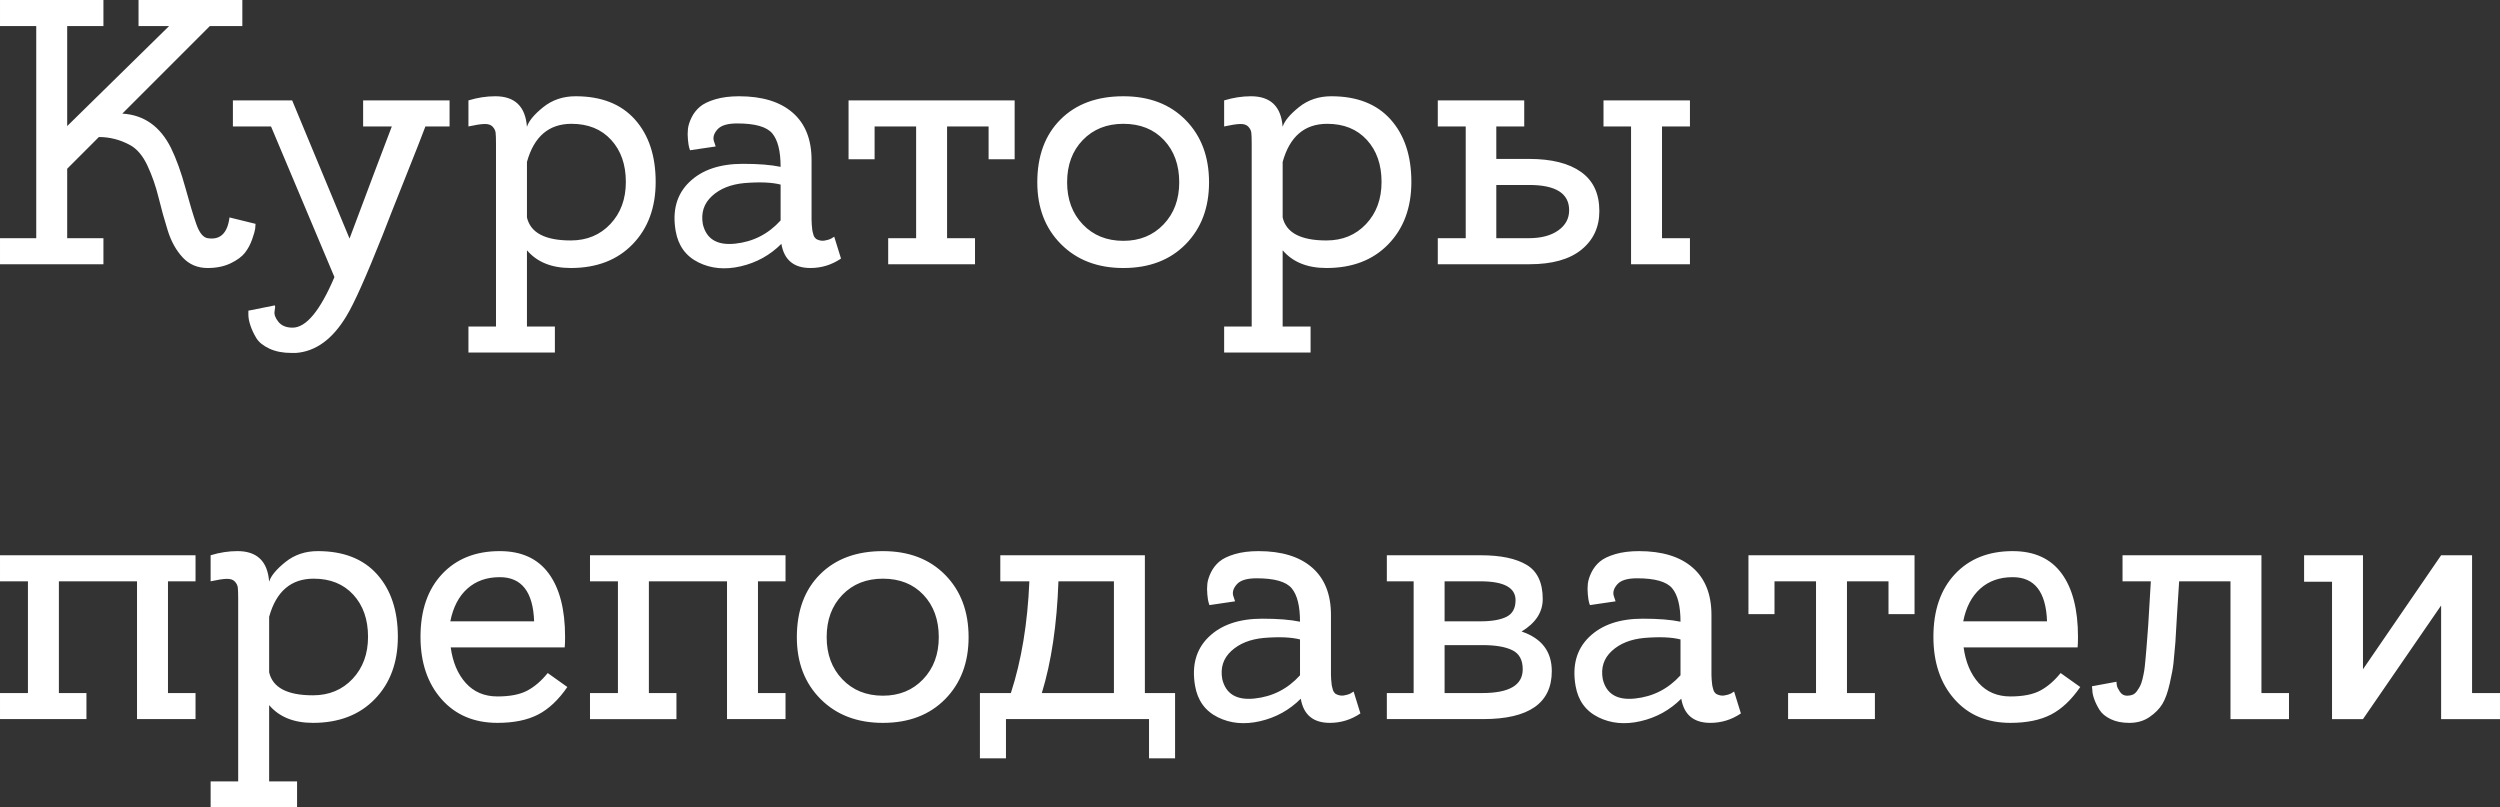 <?xml version="1.0" encoding="UTF-8"?> <!-- Creator: CorelDRAW 2019 (64-Bit) --> <svg xmlns="http://www.w3.org/2000/svg" xmlns:xlink="http://www.w3.org/1999/xlink" xml:space="preserve" width="151.623mm" height="48.969mm" style="shape-rendering:geometricPrecision; text-rendering:geometricPrecision; image-rendering:optimizeQuality; fill-rule:evenodd; clip-rule:evenodd" viewBox="0 0 14649.43 4731.27"><rect x="0" y="0" width="14649.43" height="4731.27" fill="#333333" stroke="none"/> <defs> <style type="text/css"> <![CDATA[ .fil0 {fill:white;fill-rule:nonzero} ]]> </style> </defs> <g id="Слой_x0020_1">  <path class="fil0" d="M1344.84 1274.06l152.62 37.6c0,7.37 -0.73,16.96 -2.21,28.75 -1.48,11.8 -7.37,32.44 -17.69,61.93 -10.33,29.5 -24.34,55.67 -42.03,78.53 -17.7,22.85 -45.71,43.5 -84.06,61.93 -38.34,18.42 -83.31,27.64 -134.93,27.64 -58.98,0 -107.64,-20.64 -145.98,-61.93 -38.34,-41.28 -67.47,-93.63 -87.37,-157.04 -19.91,-63.41 -37.97,-128.29 -54.19,-194.65 -16.22,-66.36 -37.97,-128.67 -65.26,-186.91 -27.28,-58.25 -61.56,-98.43 -102.85,-120.55 -57.51,-30.97 -117.97,-46.45 -181.38,-46.45l-185.8 185.81 0 406.99 212.35 0 0 152.62 -606.06 0 0 -152.62 212.34 0 0 -1243.09 -212.34 0 0 -152.63 606.06 0 0 152.63 -212.35 0 0 586.15 597.21 -586.15 -179.17 0 0 -152.63 608.27 0 0 152.63 -190.22 0 -513.16 513.15c126.82,7.37 221.93,74.47 285.34,201.28 30.97,63.41 58.98,140.83 84.05,232.25 25.07,91.43 46.45,162.58 64.14,213.46 17.7,50.87 39.82,78.52 66.36,82.95 73.74,11.8 116.5,-28.76 128.3,-121.66zm1289.53 -685.68l0 152.62 -141.55 0c-19.17,51.61 -58.25,151.15 -117.24,298.61 -58.98,147.46 -103.22,259.53 -132.71,336.21 -97.32,244.79 -168.1,403.3 -212.35,475.56 -81.1,135.66 -179.89,207.92 -296.39,216.76 -8.84,0 -17.69,0 -26.54,0 -50.13,0 -93.26,-8.47 -129.4,-25.43 -36.13,-16.96 -61.56,-37.6 -76.31,-61.93 -14.74,-24.34 -26.17,-48.67 -34.28,-72.99 -8.12,-24.33 -12.16,-45.34 -12.16,-63.04l0 -24.33 154.83 -30.97c2.95,2.95 2.58,14.01 -1.1,33.18 -3.69,19.17 3.68,40.18 22.12,63.03 18.43,22.86 46.08,34.29 82.95,34.29 79.63,0 161.47,-98.8 245.52,-296.39l-371.6 -882.55 -223.41 0 0 -152.62 345.06 0 2.21 0 336.21 809.55c116.49,-311.14 199.07,-530.11 247.74,-656.93l-168.1 0 0 -152.62 506.52 0zm738.78 -24.34c150.41,0 266.17,45.35 347.27,136.04 81.1,90.69 121.65,212.71 121.65,366.06 0,150.41 -44.98,272.07 -134.93,364.96 -89.95,92.91 -210.87,139.35 -362.75,139.35 -112.07,0 -197.59,-34.65 -256.58,-103.96l0 446.81 163.68 0 0 152.63 -506.53 0 0 -152.63 161.47 0 0 -1070.56c0,-30.97 -0.73,-52.71 -2.21,-65.25 -1.47,-12.54 -7.37,-24.34 -17.69,-35.39 -10.33,-11.06 -26.54,-16.22 -48.67,-15.49 -22.12,0.73 -53.08,5.53 -92.9,14.38l0 -152.62c53.08,-16.22 105.44,-24.34 157.04,-24.34 115.02,0 176.95,59.73 185.81,179.17 10.32,-33.91 42.03,-72.25 95.11,-115.02 53.08,-42.76 116.49,-64.14 190.22,-64.14zm-28.75 844.95c94.38,0 171.8,-32.07 232.25,-96.21 60.46,-64.15 90.69,-146.36 90.69,-246.64 0,-101.75 -28.75,-183.95 -86.26,-246.63 -57.51,-62.67 -134.93,-94 -232.25,-94 -132.71,0 -219.72,74.46 -261,223.4l0 325.15c20.65,89.95 106.17,134.93 256.58,134.93zm1543.91 -22.12l39.82 128.29c-54.56,36.87 -114.28,55.29 -179.17,55.29 -97.32,0 -154.1,-47.19 -170.32,-141.55 -66.36,66.36 -145.61,110.22 -237.78,131.6 -92.16,21.38 -175.11,13.64 -248.84,-23.23 -73.73,-36.86 -117.97,-98.06 -132.71,-183.58 -20.65,-119.45 5.89,-214.93 79.62,-286.44 73.74,-71.52 178.43,-107.27 314.09,-107.27 91.43,0 165.16,5.89 221.19,17.69 0,-91.43 -16.21,-156.67 -48.66,-195.76 -32.44,-39.07 -101.01,-58.61 -205.71,-58.61 -56.04,0 -94.38,11.42 -115.02,34.28 -20.64,22.86 -28.01,45.34 -22.12,67.47l11.06 33.18 -150.41 22.12c-1.47,-4.43 -3.31,-10.32 -5.53,-17.7 -2.21,-7.37 -4.43,-22.12 -6.64,-44.23 -2.21,-22.13 -2.21,-43.13 0,-63.04 2.21,-19.9 9.22,-42.03 21.01,-66.36 11.8,-24.33 28.02,-45.34 48.67,-63.03 20.64,-17.7 50.87,-32.44 90.69,-44.24 39.82,-11.8 86.26,-17.7 139.35,-17.7 135.66,0 240.36,32.08 314.08,96.22 73.73,64.14 110.6,156.67 110.6,277.59l0 267.64c0,5.9 0,15.12 0,27.65 0,12.53 0,22.12 0,28.75 0,6.64 0,15.49 0,26.54 0,11.06 0.37,19.91 1.11,26.54 0.73,6.64 1.47,14.39 2.2,23.23 0.74,8.85 1.85,15.85 3.32,21.01 1.47,5.16 2.95,10.7 4.43,16.59 1.47,5.9 3.68,10.7 6.64,14.38 2.95,3.69 5.89,7 8.84,9.95 16.22,8.85 32.08,12.17 47.56,9.96 15.49,-2.21 29.13,-6.27 40.93,-12.17l17.69 -11.05zm-769.74 -72.99c20.65,87 83.68,124.97 189.12,113.91 105.43,-11.06 194.28,-56.41 266.53,-136.03l0 -210.13c-51.6,-13.28 -122.39,-16.22 -212.34,-8.85 -79.63,7.37 -143.04,32.81 -190.23,76.31 -47.18,43.51 -64.88,98.43 -53.08,164.79zm853.8 -725.5l973.24 0 0 345.05 -152.63 0 0 -192.43 -243.31 0 0 654.73 163.69 0 0 152.62 -508.74 0 0 -152.62 163.68 0 0 -654.73 -243.31 0 0 192.43 -152.62 0 0 -345.05zm1610.27 -24.34c151.88,0 273.53,46.45 364.96,139.35 91.42,92.9 137.14,214.56 137.14,364.96 0,148.94 -45.72,269.85 -137.14,362.75 -91.43,92.91 -213.08,139.35 -364.96,139.35 -150.41,0 -272.07,-46.44 -364.96,-139.35 -92.91,-92.9 -139.35,-213.81 -139.35,-362.75 0,-154.83 45.34,-277.59 136.03,-368.28 90.69,-90.69 213.45,-136.04 368.29,-136.04zm0 847.16c95.84,0 174.37,-32.07 235.56,-96.22 61.2,-64.14 91.8,-146.35 91.8,-246.63 0,-101.75 -29.86,-184.33 -89.58,-247.73 -59.72,-63.41 -138.98,-95.11 -237.78,-95.11 -97.32,0 -176.59,31.7 -237.79,95.11 -61.2,63.4 -91.8,145.98 -91.8,247.73 0,100.28 30.6,182.48 91.8,246.63 61.2,64.15 140.46,96.22 237.79,96.22zm1218.75 -847.16c150.41,0 266.17,45.35 347.27,136.04 81.1,90.69 121.65,212.71 121.65,366.06 0,150.41 -44.98,272.07 -134.93,364.96 -89.95,92.91 -210.87,139.35 -362.75,139.35 -112.07,0 -197.59,-34.65 -256.58,-103.96l0 446.81 163.68 0 0 152.63 -506.53 0 0 -152.63 161.47 0 0 -1070.56c0,-30.97 -0.73,-52.71 -2.21,-65.25 -1.47,-12.54 -7.37,-24.34 -17.69,-35.39 -10.33,-11.06 -26.54,-16.22 -48.67,-15.49 -22.12,0.73 -53.08,5.53 -92.9,14.38l0 -152.62c53.08,-16.22 105.44,-24.34 157.04,-24.34 115.02,0 176.95,59.73 185.81,179.17 10.32,-33.91 42.03,-72.25 95.11,-115.02 53.08,-42.76 116.49,-64.14 190.22,-64.14zm-28.75 844.95c94.38,0 171.8,-32.07 232.25,-96.21 60.46,-64.15 90.69,-146.36 90.69,-246.64 0,-101.75 -28.75,-183.95 -86.26,-246.63 -57.51,-62.67 -134.93,-94 -232.25,-94 -132.71,0 -219.72,74.46 -261,223.4l0 325.15c20.65,89.95 106.17,134.93 256.58,134.93zm1187.8 -477.77c131.24,0 232.62,25.44 304.13,76.32 71.52,50.87 107.27,127.18 107.27,228.93 0,94.38 -35.01,169.95 -105.06,226.72 -70.04,56.77 -171.42,85.16 -304.13,85.16l-537.49 0 0 -152.62 163.68 0 0 -654.73 -163.68 0 0 -152.62 506.53 0 0 152.62 -163.69 0 0 190.22 192.44 0zm-2.21 464.51c72.25,0 129.77,-15.12 172.53,-45.35 42.76,-30.22 64.14,-69.67 64.14,-118.34 0,-98.79 -78.15,-148.19 -234.46,-148.19l-192.44 0 0 311.88 190.23 0zm780.79 0l163.69 0 0 152.62 -345.06 0 0 -807.35 -161.47 0 0 -152.62 506.53 0 0 152.62 -163.69 0 0 654.73zm-8593.24 2665.35l0 152.62 -342.85 0 0 -807.35 -457.87 0 0 654.73 161.48 0 0 152.62 -506.53 0 0 -152.62 163.68 0 0 -654.73 -163.68 0 0 -152.62 1145.77 0 0 152.62 -161.48 0 0 654.73 161.48 0zm716.65 -831.68c150.41,0 266.17,45.35 347.27,136.04 81.1,90.69 121.65,212.71 121.65,366.06 0,150.41 -44.98,272.07 -134.93,364.96 -89.95,92.91 -210.87,139.35 -362.75,139.35 -112.07,0 -197.59,-34.65 -256.58,-103.96l0 446.81 163.68 0 0 152.63 -506.53 0 0 -152.63 161.47 0 0 -1070.56c0,-30.97 -0.73,-52.71 -2.21,-65.25 -1.47,-12.54 -7.37,-24.34 -17.69,-35.39 -10.33,-11.06 -26.54,-16.22 -48.67,-15.49 -22.12,0.73 -53.08,5.53 -92.9,14.38l0 -152.62c53.08,-16.22 105.44,-24.34 157.04,-24.34 115.02,0 176.95,59.73 185.81,179.17 10.32,-33.91 42.03,-72.25 95.11,-115.02 53.08,-42.76 116.49,-64.14 190.22,-64.14zm-28.75 844.95c94.38,0 171.8,-32.07 232.25,-96.21 60.46,-64.15 90.69,-146.36 90.69,-246.64 0,-101.75 -28.75,-183.95 -86.26,-246.63 -57.51,-62.67 -134.93,-94 -232.25,-94 -132.71,0 -219.72,74.46 -261,223.4l0 325.15c20.65,89.95 106.17,134.93 256.58,134.93zm1094.9 -844.95c126.81,0 222.3,43.51 286.44,130.5 64.14,87 96.21,210.88 96.21,371.6 0,28.02 -0.73,48.67 -2.21,61.94l-667.99 0c11.8,86.99 41.29,156.67 88.48,209.02 47.19,52.35 109.12,78.52 185.8,78.52 73.73,0 131.98,-11.43 174.74,-34.29 42.76,-22.85 82.58,-57.14 119.44,-102.85l115.02 81.84c-51.61,75.2 -108.75,129.02 -171.42,161.47 -62.68,32.43 -141.93,48.66 -237.79,48.66 -137.14,0 -246.63,-46.44 -328.46,-139.35 -81.84,-92.9 -122.76,-214.55 -122.76,-364.96 0,-154.83 42.02,-277.22 126.08,-367.18 84.05,-89.95 196.86,-134.93 338.42,-134.93zm0 152.63c-76.69,0 -140.09,22.48 -190.23,67.46 -50.13,44.98 -83.31,108.75 -99.54,191.33l491.05 0c-5.9,-172.53 -72.99,-258.79 -201.28,-258.79zm1674.41 679.06l0 152.62 -342.85 0 0 -807.35 -457.87 0 0 654.73 161.48 0 0 152.62 -506.53 0 0 -152.62 163.68 0 0 -654.73 -163.68 0 0 -152.62 1145.77 0 0 152.62 -161.48 0 0 654.73 161.48 0zm570.67 -831.68c151.88,0 273.53,46.45 364.96,139.35 91.42,92.9 137.14,214.56 137.14,364.96 0,148.94 -45.72,269.85 -137.14,362.75 -91.43,92.91 -213.08,139.35 -364.96,139.35 -150.41,0 -272.07,-46.44 -364.96,-139.35 -92.91,-92.9 -139.35,-213.81 -139.35,-362.75 0,-154.83 45.34,-277.59 136.03,-368.28 90.69,-90.69 213.45,-136.04 368.29,-136.04zm0 847.16c95.84,0 174.37,-32.07 235.56,-96.22 61.2,-64.14 91.8,-146.35 91.8,-246.63 0,-101.75 -29.86,-184.33 -89.58,-247.73 -59.72,-63.41 -138.98,-95.11 -237.78,-95.11 -97.32,0 -176.59,31.7 -237.79,95.11 -61.2,63.4 -91.8,145.98 -91.8,247.73 0,100.28 30.6,182.48 91.8,246.63 61.2,64.15 140.46,96.22 237.79,96.22zm1535.06 -15.48l176.95 0 0 382.65 -152.63 0 0 -230.04 -838.31 0 0 230.04 -152.62 0 0 -382.65 181.37 0c61.93,-190.23 98.07,-408.47 108.39,-654.73l-170.32 0 0 -152.62 847.16 0 0 807.35zm-603.85 0l422.47 0 0 -654.73 -320.72 0 -4.43 0c-8.85,253.63 -41.28,471.87 -97.32,654.73zm1827.03 -8.85l39.82 128.29c-54.56,36.87 -114.28,55.29 -179.17,55.29 -97.32,0 -154.1,-47.19 -170.32,-141.55 -66.36,66.36 -145.61,110.22 -237.78,131.6 -92.16,21.38 -175.11,13.64 -248.84,-23.23 -73.73,-36.86 -117.97,-98.06 -132.71,-183.58 -20.65,-119.45 5.89,-214.93 79.62,-286.44 73.74,-71.52 178.43,-107.27 314.09,-107.27 91.43,0 165.16,5.89 221.19,17.69 0,-91.43 -16.21,-156.67 -48.66,-195.76 -32.44,-39.07 -101.01,-58.61 -205.71,-58.61 -56.04,0 -94.38,11.42 -115.02,34.28 -20.64,22.86 -28.01,45.34 -22.12,67.47l11.06 33.18 -150.41 22.12c-1.47,-4.43 -3.31,-10.32 -5.53,-17.7 -2.21,-7.37 -4.43,-22.12 -6.64,-44.23 -2.21,-22.13 -2.21,-43.13 0,-63.04 2.21,-19.9 9.22,-42.03 21.01,-66.36 11.8,-24.33 28.02,-45.34 48.67,-63.03 20.64,-17.7 50.87,-32.44 90.69,-44.24 39.82,-11.8 86.26,-17.7 139.35,-17.7 135.66,0 240.36,32.08 314.08,96.22 73.73,64.14 110.6,156.67 110.6,277.59l0 267.64c0,5.9 0,15.12 0,27.65 0,12.53 0,22.12 0,28.75 0,6.64 0,15.49 0,26.54 0,11.06 0.37,19.91 1.11,26.54 0.73,6.64 1.47,14.39 2.2,23.23 0.74,8.85 1.85,15.85 3.32,21.01 1.47,5.16 2.95,10.7 4.43,16.59 1.47,5.9 3.68,10.7 6.64,14.38 2.95,3.69 5.89,7 8.84,9.95 16.22,8.85 32.08,12.17 47.56,9.96 15.49,-2.21 29.13,-6.27 40.93,-12.17l17.69 -11.05zm-769.74 -72.99c20.65,87 83.68,124.97 189.12,113.91 105.43,-11.06 194.28,-56.41 266.53,-136.03l0 -210.13c-51.6,-13.28 -122.39,-16.22 -212.34,-8.85 -79.63,7.37 -143.04,32.81 -190.23,76.31 -47.18,43.51 -64.88,98.43 -53.08,164.79zm1754.04 -278.7c117.97,39.82 176.95,117.24 176.95,232.25 0,187.27 -134.19,280.92 -402.57,280.92l-564.03 0 0 -152.62 157.04 0 0 -654.73 -157.04 0 0 -152.62 550.76 0c116.49,0 206.08,18.8 268.75,56.4 62.67,37.6 94,104.34 94,200.18 0,76.68 -41.28,140.09 -123.86,190.22zm-241.1 -294.18l-210.12 0 0 234.46 210.12 0c66.36,0 117.24,-8.85 152.63,-26.54 35.39,-17.7 53.08,-50.13 53.08,-97.32 0,-73.73 -68.57,-110.6 -205.71,-110.6zm11.06 654.73c157.79,0 236.67,-46.45 236.67,-139.35 0,-54.56 -20.28,-91.8 -60.83,-111.7 -40.55,-19.91 -98.42,-29.86 -173.63,-29.86l-223.4 0 0 280.92 221.19 0zm1475.34 -8.85l39.82 128.29c-54.56,36.87 -114.28,55.29 -179.17,55.29 -97.32,0 -154.1,-47.19 -170.32,-141.55 -66.36,66.36 -145.61,110.22 -237.78,131.6 -92.16,21.38 -175.11,13.64 -248.84,-23.23 -73.73,-36.86 -117.97,-98.06 -132.71,-183.58 -20.65,-119.45 5.89,-214.93 79.62,-286.44 73.74,-71.52 178.43,-107.27 314.09,-107.27 91.43,0 165.16,5.89 221.19,17.69 0,-91.43 -16.21,-156.67 -48.66,-195.76 -32.44,-39.07 -101.01,-58.61 -205.71,-58.61 -56.04,0 -94.38,11.42 -115.02,34.28 -20.64,22.86 -28.01,45.34 -22.12,67.47l11.06 33.18 -150.41 22.12c-1.47,-4.43 -3.31,-10.32 -5.53,-17.7 -2.21,-7.37 -4.43,-22.12 -6.64,-44.23 -2.21,-22.13 -2.21,-43.13 0,-63.04 2.21,-19.9 9.22,-42.03 21.01,-66.36 11.8,-24.33 28.02,-45.34 48.67,-63.03 20.64,-17.7 50.87,-32.44 90.69,-44.24 39.82,-11.8 86.26,-17.7 139.35,-17.7 135.66,0 240.36,32.08 314.08,96.22 73.73,64.14 110.6,156.67 110.6,277.59l0 267.64c0,5.9 0,15.12 0,27.65 0,12.53 0,22.12 0,28.75 0,6.64 0,15.49 0,26.54 0,11.06 0.37,19.91 1.11,26.54 0.73,6.64 1.47,14.39 2.2,23.23 0.74,8.85 1.85,15.85 3.32,21.01 1.47,5.16 2.95,10.7 4.43,16.59 1.47,5.9 3.68,10.7 6.64,14.38 2.95,3.69 5.89,7 8.84,9.95 16.22,8.85 32.08,12.17 47.56,9.96 15.49,-2.21 29.13,-6.27 40.93,-12.17l17.69 -11.05zm-769.74 -72.99c20.65,87 83.68,124.97 189.12,113.91 105.43,-11.06 194.28,-56.41 266.53,-136.03l0 -210.13c-51.6,-13.28 -122.39,-16.22 -212.34,-8.85 -79.63,7.37 -143.04,32.81 -190.23,76.31 -47.18,43.51 -64.88,98.43 -53.08,164.79zm853.8 -725.5l973.24 0 0 345.05 -152.63 0 0 -192.43 -243.31 0 0 654.73 163.69 0 0 152.62 -508.74 0 0 -152.62 163.68 0 0 -654.73 -243.31 0 0 192.43 -152.62 0 0 -345.05zm1548.33 -24.34c126.81,0 222.3,43.51 286.44,130.5 64.14,87 96.21,210.88 96.21,371.6 0,28.02 -0.73,48.67 -2.21,61.94l-667.99 0c11.8,86.99 41.29,156.67 88.48,209.02 47.19,52.35 109.12,78.52 185.8,78.52 73.73,0 131.98,-11.43 174.74,-34.29 42.76,-22.85 82.58,-57.14 119.44,-102.85l115.02 81.84c-51.61,75.2 -108.75,129.02 -171.42,161.47 -62.68,32.43 -141.93,48.66 -237.79,48.66 -137.14,0 -246.63,-46.44 -328.46,-139.35 -81.84,-92.9 -122.76,-214.55 -122.76,-364.96 0,-154.83 42.02,-277.22 126.08,-367.18 84.05,-89.95 196.86,-134.93 338.42,-134.93zm0 152.63c-76.69,0 -140.09,22.48 -190.23,67.46 -50.13,44.98 -83.31,108.75 -99.54,191.33l491.05 0c-5.9,-172.53 -72.99,-258.79 -201.28,-258.79zm1457.64 679.06l161.47 0 0 152.62 -342.85 0 0 -807.35 -300.82 0c-8.84,132.71 -16.21,252.16 -22.12,358.33 -4.43,51.61 -8.11,91.8 -11.06,120.55 -2.95,28.75 -10.32,68.94 -22.12,120.55 -11.8,51.61 -26.17,91.43 -43.13,119.45 -16.96,28.01 -42.03,53.45 -75.21,76.31 -33.18,22.86 -72.63,34.28 -118.34,34.28 -42.76,0 -79.26,-7.37 -109.49,-22.12 -30.23,-14.74 -51.98,-32.81 -65.26,-54.19 -13.27,-21.38 -23.59,-42.4 -30.97,-63.04 -7.37,-20.64 -11.05,-38.34 -11.05,-53.08l-2.21 -22.12 143.77 -26.54c0,5.89 0.74,13.27 2.21,22.12 1.48,8.85 7.37,21.01 17.7,36.49 10.32,15.49 24.33,23.23 42.02,23.23 11.8,0 22.49,-1.85 32.08,-5.53 9.58,-3.69 18.07,-10.7 25.44,-21.01 7.37,-10.32 13.64,-20.28 18.8,-29.86 5.16,-9.58 9.95,-23.59 14.38,-42.02 4.43,-18.43 7.74,-34.66 9.95,-48.67 2.21,-14.01 4.43,-33.55 6.64,-58.62 2.21,-25.06 4.05,-45.71 5.53,-61.93 1.48,-16.22 3.32,-39.82 5.53,-70.78 2.21,-30.97 4.06,-55.29 5.54,-72.99 1.47,-26.54 6.64,-112.8 15.48,-258.79l-165.89 0 0 -152.62 813.98 0 0 807.35zm1397.92 0l0 152.62 -345.05 0 0 -665.78 -457.87 665.78 -181.37 0 0 -805.13 -163.68 0 0 -154.83 345.05 0 0 667.99 457.87 -667.99 181.37 0 0 807.35 163.68 0z"></path> </g> </svg> 